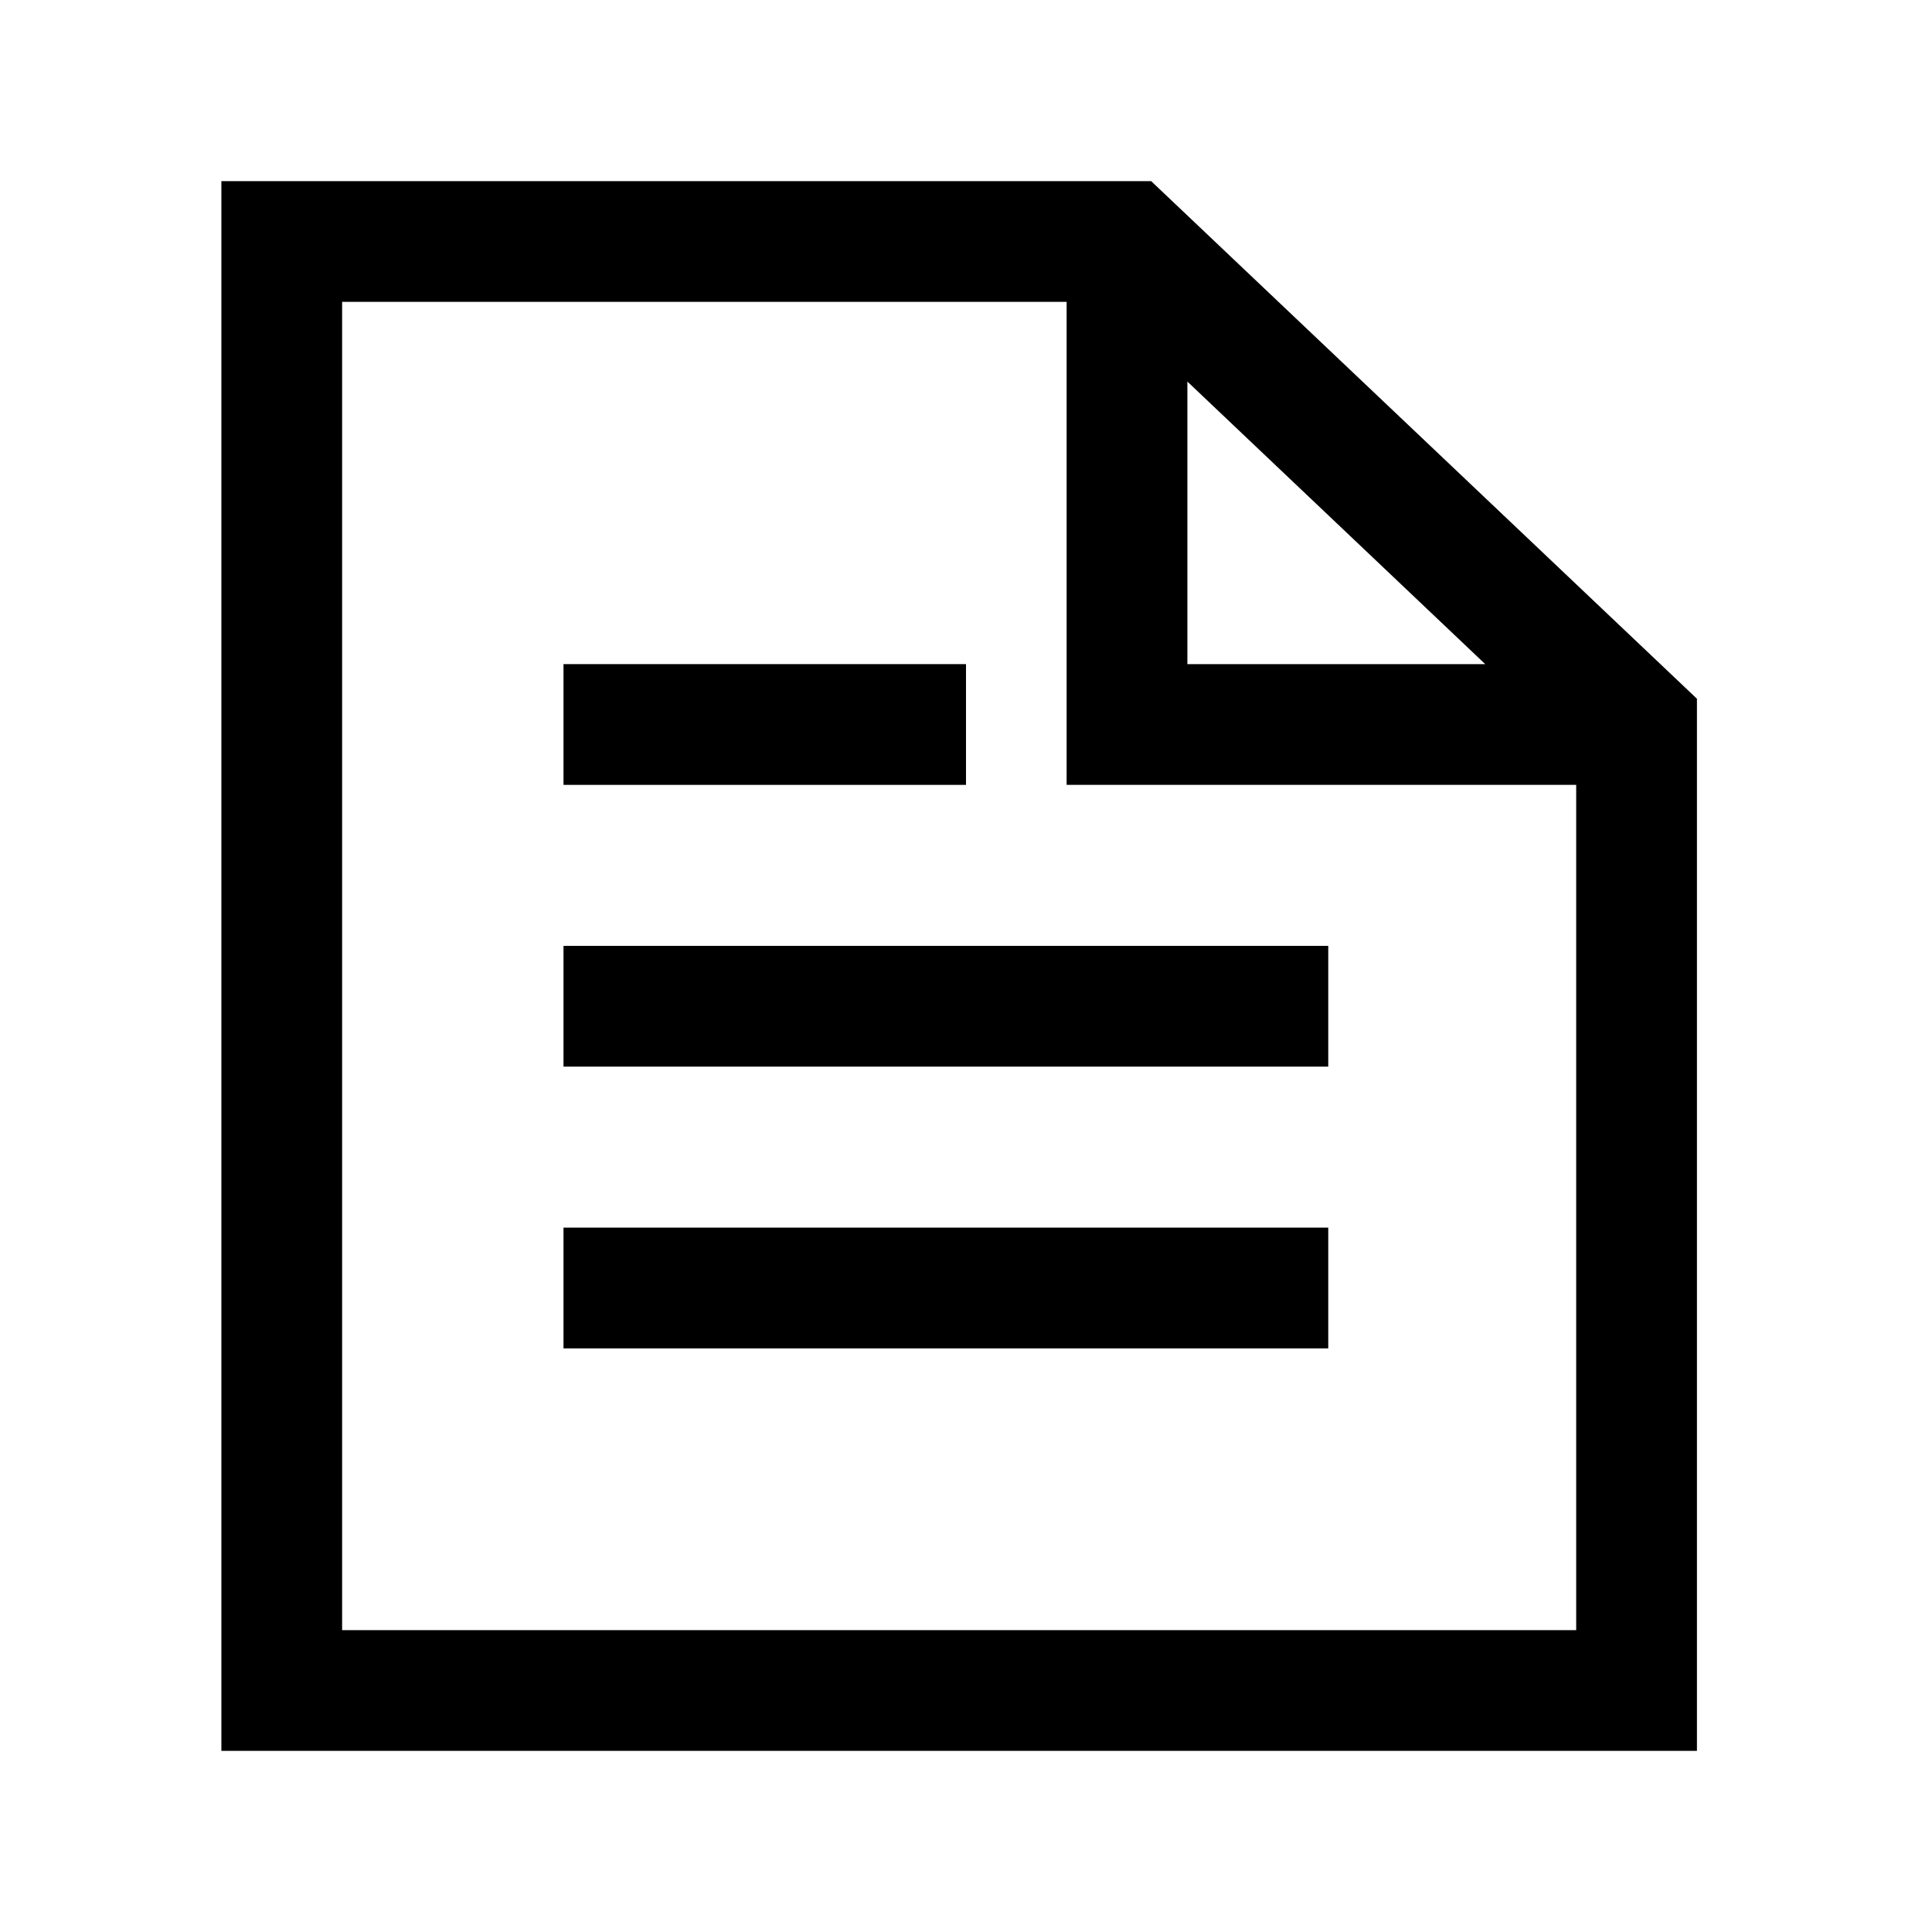 <svg id="Warstwa_3" data-name="Warstwa 3" xmlns="http://www.w3.org/2000/svg" viewBox="0 0 24 24"><path d="M14.3,2.25H2.75v19.5H21.08V8.68Zm.45,2.49,3.7,3.51h-3.7ZM4.25,20.25V3.75h9v6h6.33v10.5Z"/><rect x="7" y="8.25" width="5" height="1.5"/><rect x="7" y="11.75" width="9.5" height="1.5"/><rect x="7" y="15.25" width="9.5" height="1.5"/></svg>
